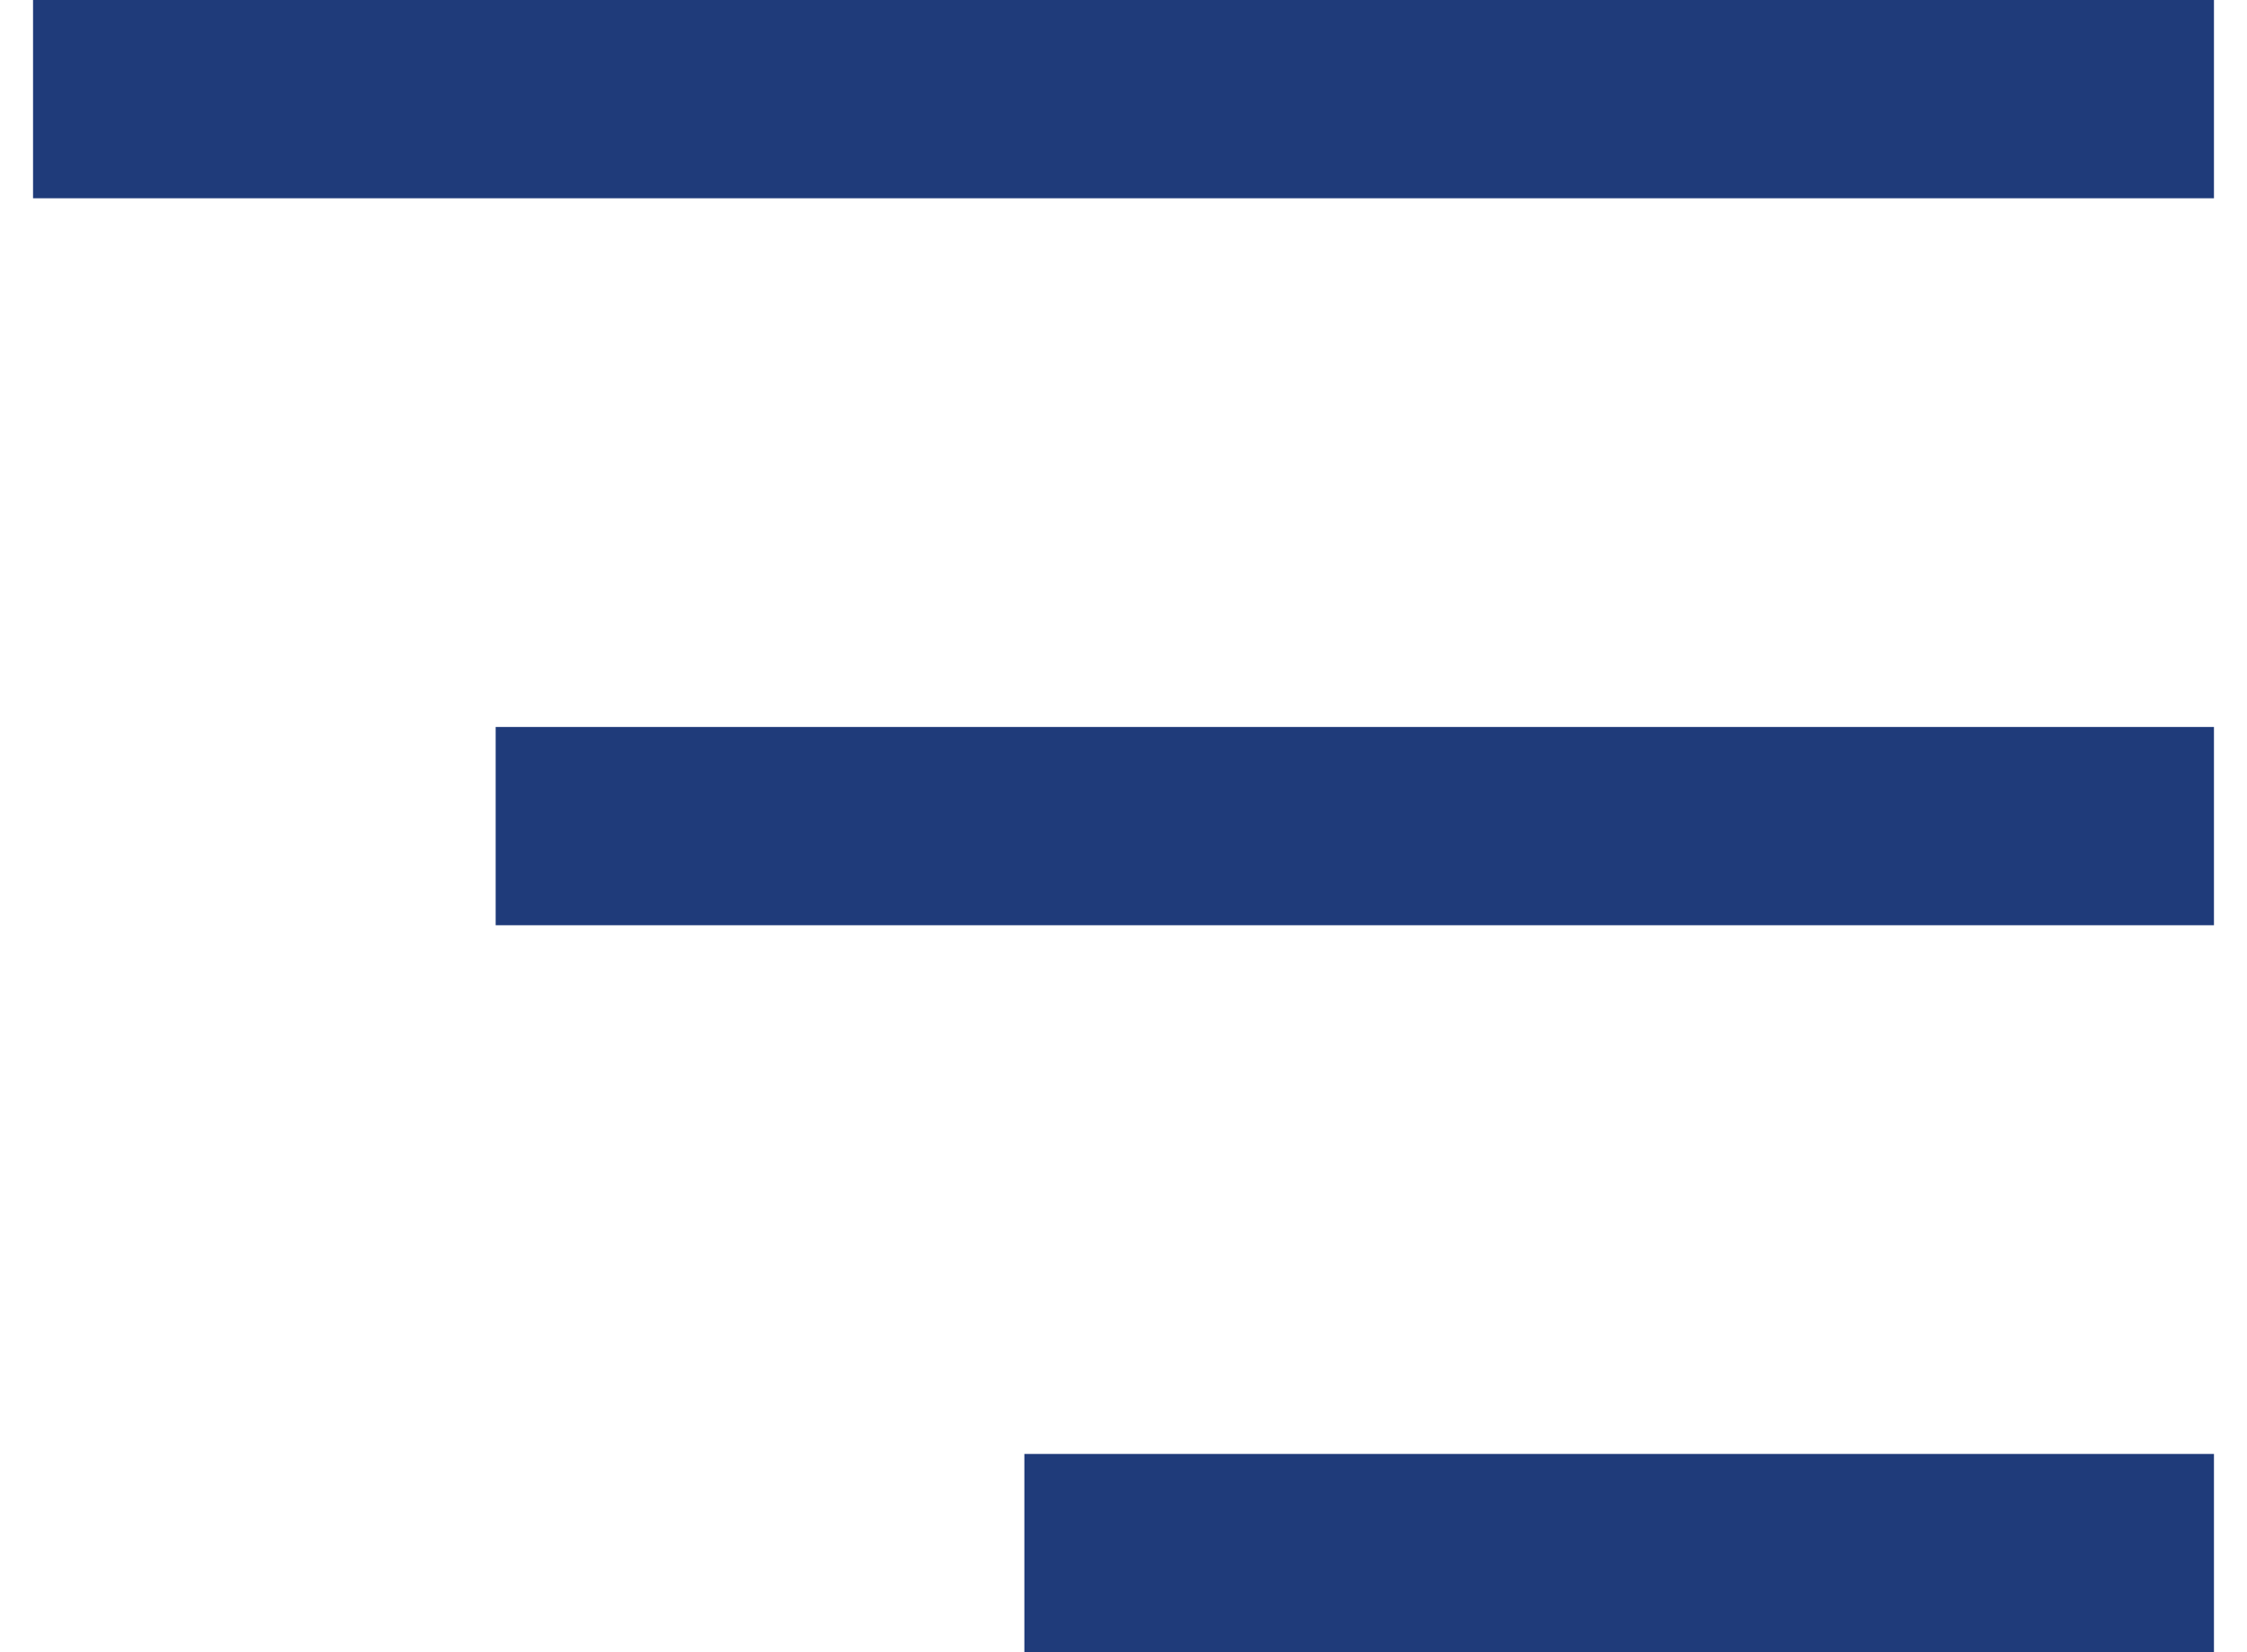 <?xml version="1.0" encoding="UTF-8"?>
<svg width="34px" height="25px" viewBox="0 0 34 25" version="1.1" xmlns="http://www.w3.org/2000/svg" xmlns:xlink="http://www.w3.org/1999/xlink">
    <!-- Generator: Sketch 59.1 (86144) - https://sketch.com -->
    <title>menu</title>
    <desc>Created with Sketch.</desc>
    <g id="Page-1" stroke="none" stroke-width="1" fill="none" fill-rule="evenodd">
        <g id="Desktop-HD" transform="translate(-372, -231)" fill="#1F3B7A" fill-rule="nonzero">
            <path d="M405.5,253 L405.5,256 L387.5,256 L387.5,253 L405.5,253 Z M405.5,242 L405.5,245 L379.5,245 L379.5,242 L405.5,242 Z M405.5,231 L405.5,234 L372.5,234 L372.5,231 L405.5,231 Z" id="menu"></path>
        </g>
    </g>
</svg>